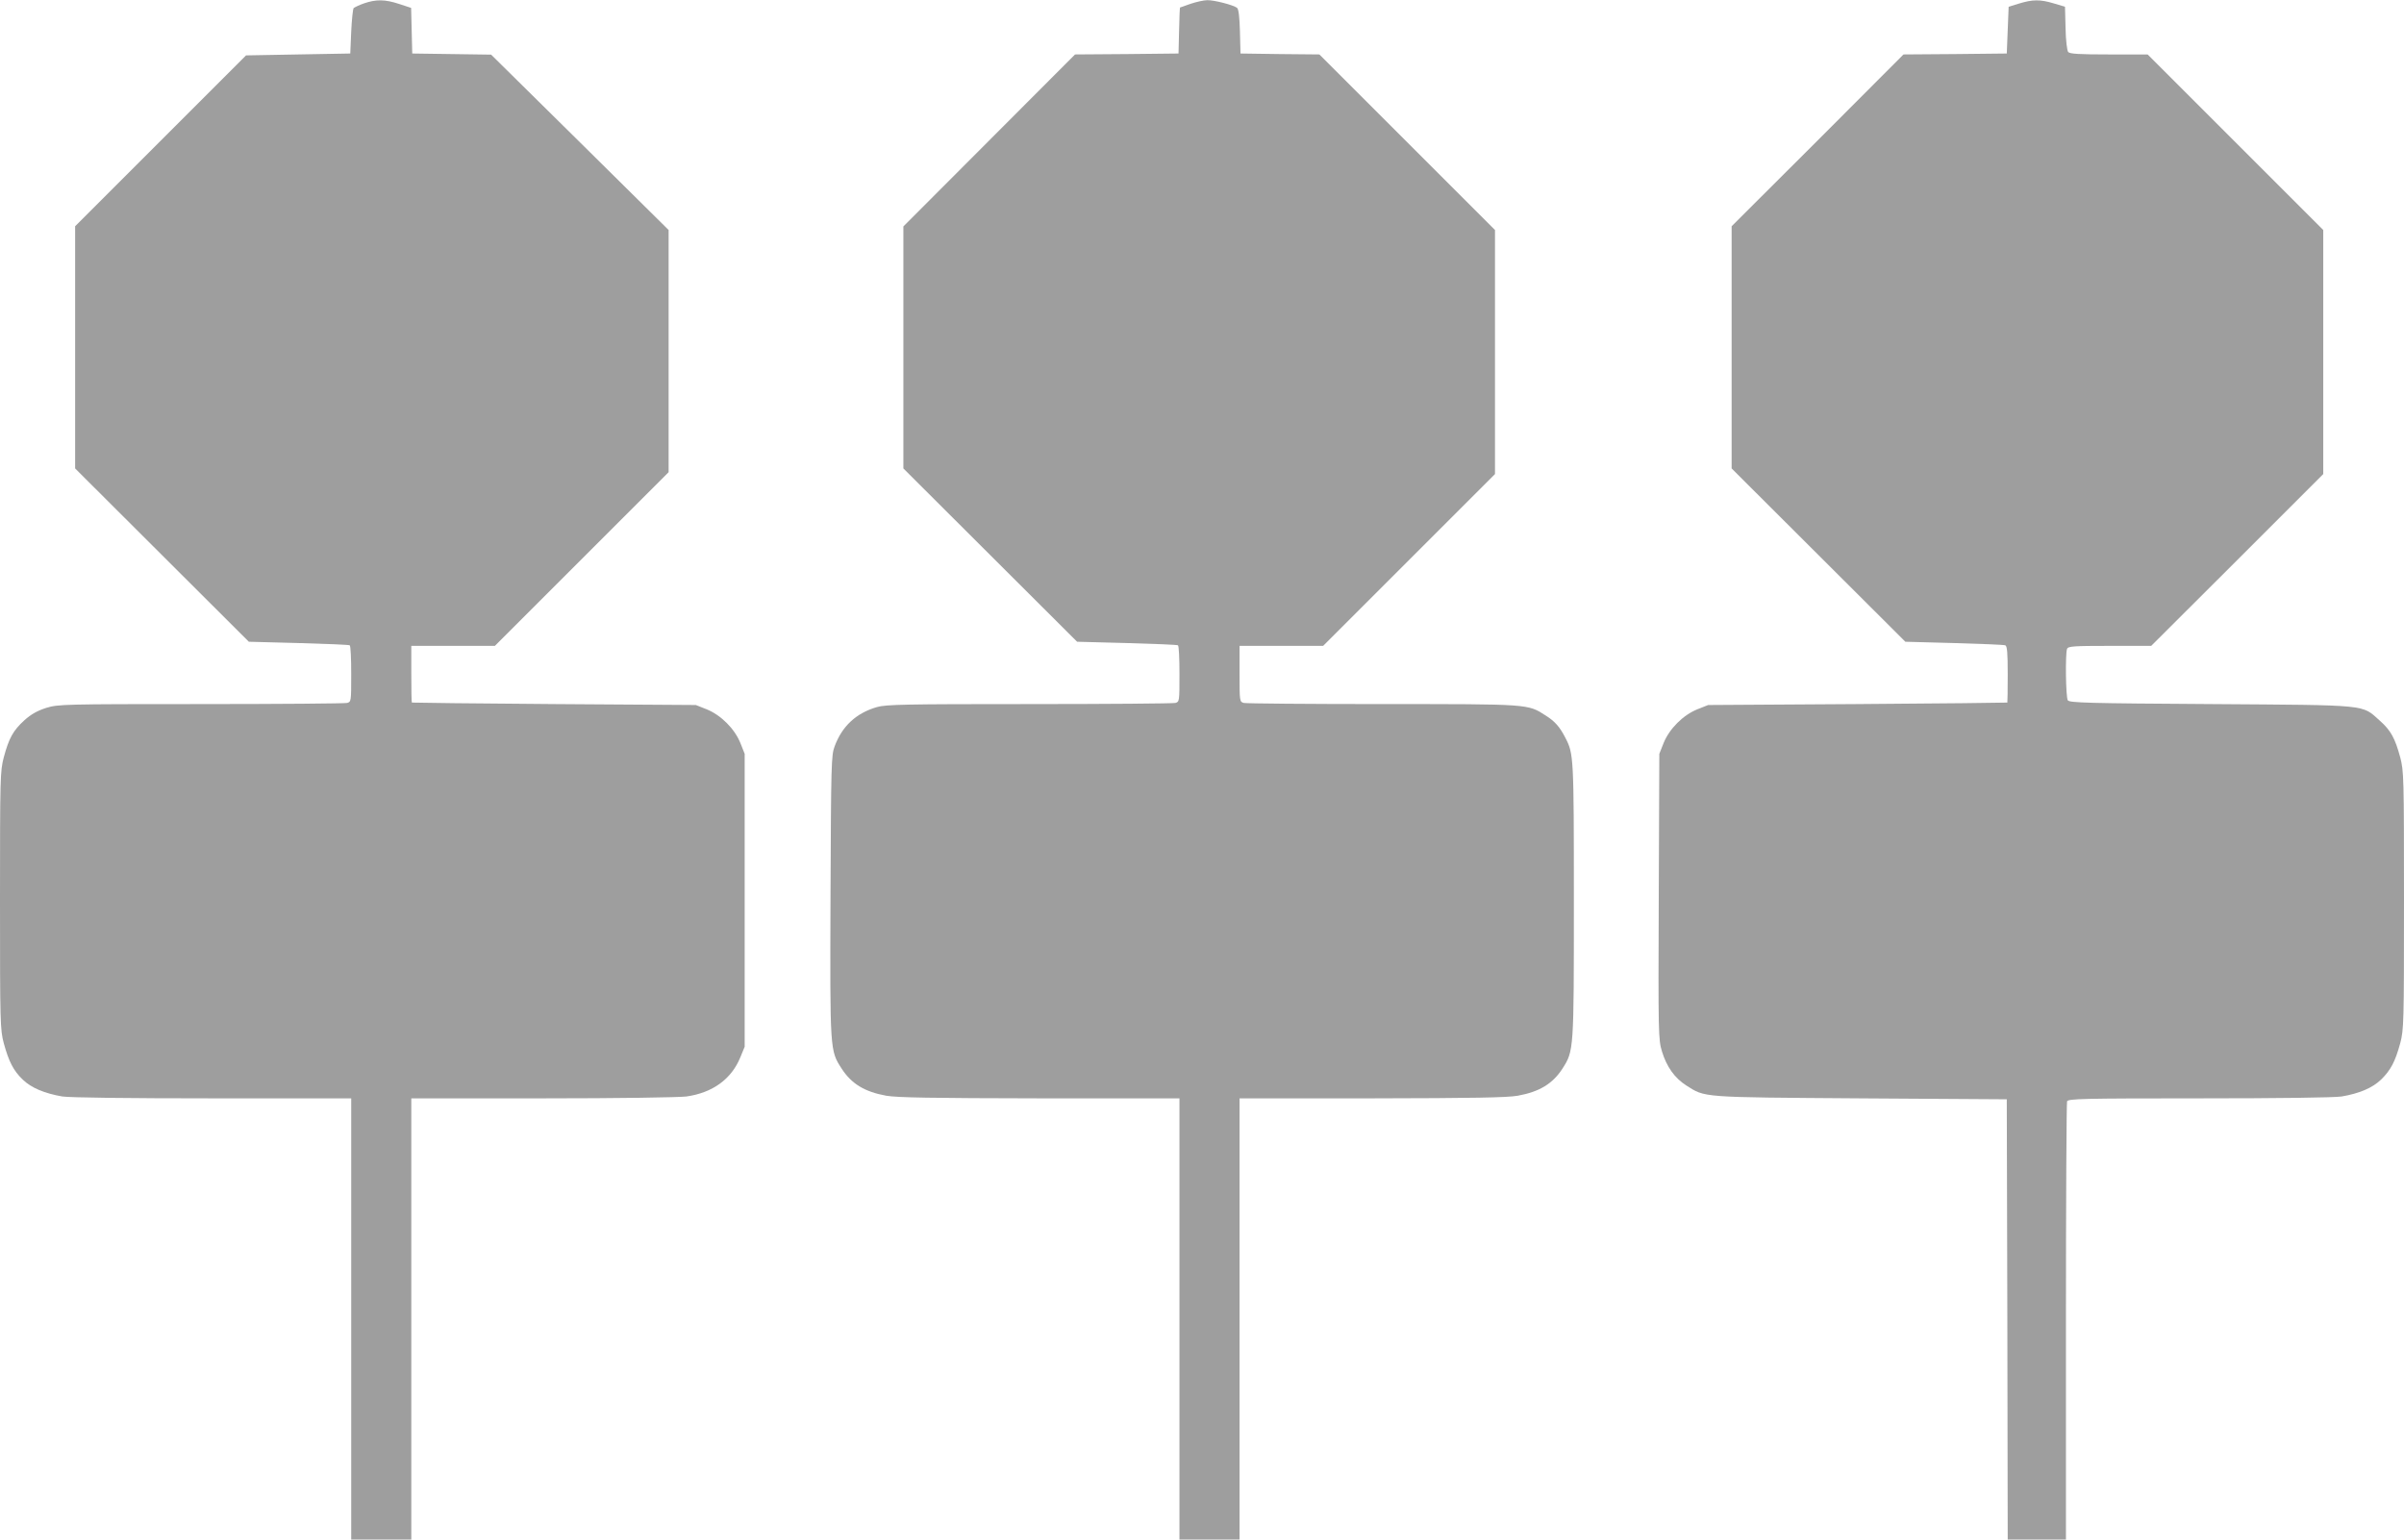 <?xml version="1.0" standalone="no"?>
<!DOCTYPE svg PUBLIC "-//W3C//DTD SVG 20010904//EN"
 "http://www.w3.org/TR/2001/REC-SVG-20010904/DTD/svg10.dtd">
<svg version="1.0" xmlns="http://www.w3.org/2000/svg"
 width="1280pt" height="820pt" viewBox="0 0 1280 820"
 preserveAspectRatio="xMidYMid meet">
<g transform="translate(0,820) scale(0.1,-0.1)"
fill="#9e9e9e" stroke="none">
<path d="M1938 8182 c-26 -9 -50 -21 -55 -25 -4 -5 -10 -61 -13 -125 l-5 -117
-278 -5 -277 -5 -455 -455 -455 -455 0 -645 0 -645 462 -461 463 -462 265 -7
c146 -4 268 -9 272 -12 5 -2 8 -71 8 -152 0 -146 0 -149 -22 -155 -13 -3 -363
-6 -779 -6 -730 0 -759 -1 -822 -20 -47 -15 -80 -33 -117 -66 -60 -55 -82 -94
-110 -198 -19 -73 -20 -103 -20 -761 0 -658 1 -688 20 -761 27 -98 51 -146
101 -194 45 -44 117 -74 211 -90 39 -6 347 -10 801 -10 l737 0 0 -1175 0
-1175 160 0 160 0 0 1175 0 1175 698 0 c405 0 726 5 767 10 140 20 240 93 287
209 l23 56 0 780 0 780 -23 58 c-31 76 -103 148 -179 179 l-58 23 -755 5
c-415 3 -756 7 -757 8 -2 1 -3 70 -3 152 l0 150 223 0 222 0 463 463 462 462
0 645 0 645 -472 467 -473 467 -210 3 -210 3 -3 122 -3 121 -64 21 c-76 25
-123 25 -187 3z"/>
<path d="M6340 8180 c-30 -11 -56 -20 -57 -20 -1 0 -4 -55 -5 -122 l-3 -123
-275 -3 -276 -2 -457 -458 -457 -458 0 -644 0 -645 463 -462 462 -461 265 -7
c146 -4 268 -9 272 -12 5 -2 8 -71 8 -152 0 -146 0 -149 -22 -155 -13 -3 -363
-6 -779 -6 -660 0 -762 -2 -810 -16 -110 -32 -185 -101 -225 -209 -18 -47 -19
-95 -22 -799 -3 -825 -3 -821 59 -917 52 -81 122 -124 238 -145 59 -10 240
-13 819 -14 l742 0 0 -1175 0 -1175 160 0 160 0 0 1175 0 1175 703 0 c545 1
719 4 778 14 116 21 186 64 238 144 61 96 61 93 61 897 0 766 -1 780 -45 865
-30 59 -57 89 -105 119 -96 62 -84 61 -869 61 -394 0 -726 3 -738 6 -23 6 -23
9 -23 155 l0 149 223 0 222 0 458 458 457 457 0 650 0 650 -467 467 -468 468
-210 2 -210 3 -3 117 c-2 76 -7 119 -15 126 -19 15 -122 42 -159 41 -18 0 -58
-9 -88 -19z"/>
<path d="M10750 8181 l-55 -17 -5 -124 -5 -125 -275 -3 -275 -2 -457 -458
-458 -457 0 -645 0 -645 463 -462 462 -461 259 -7 c143 -4 265 -9 273 -12 10
-4 13 -39 13 -154 0 -82 -1 -150 -2 -151 -2 -1 -361 -5 -798 -8 l-795 -5 -58
-23 c-76 -31 -148 -103 -179 -179 l-23 -58 -3 -760 c-3 -735 -2 -762 17 -825
25 -82 68 -142 129 -181 103 -65 69 -63 927 -69 l780 -5 3 -1173 2 -1172 155
0 155 0 0 1159 c0 638 3 1166 6 1175 6 14 77 16 703 16 425 0 720 4 759 10 94
16 163 45 210 90 51 50 75 95 102 194 19 73 20 103 20 761 0 658 -1 688 -20
761 -28 103 -50 143 -108 195 -99 88 -47 83 -900 89 -655 4 -754 7 -762 20
-11 16 -14 249 -4 274 5 14 35 16 227 16 l221 0 458 457 458 458 0 650 0 650
-468 468 -467 467 -206 0 c-158 0 -209 3 -217 13 -6 7 -13 64 -14 127 l-3 114
-60 18 c-73 22 -113 21 -185 -1z"/>
</g>
</svg>
